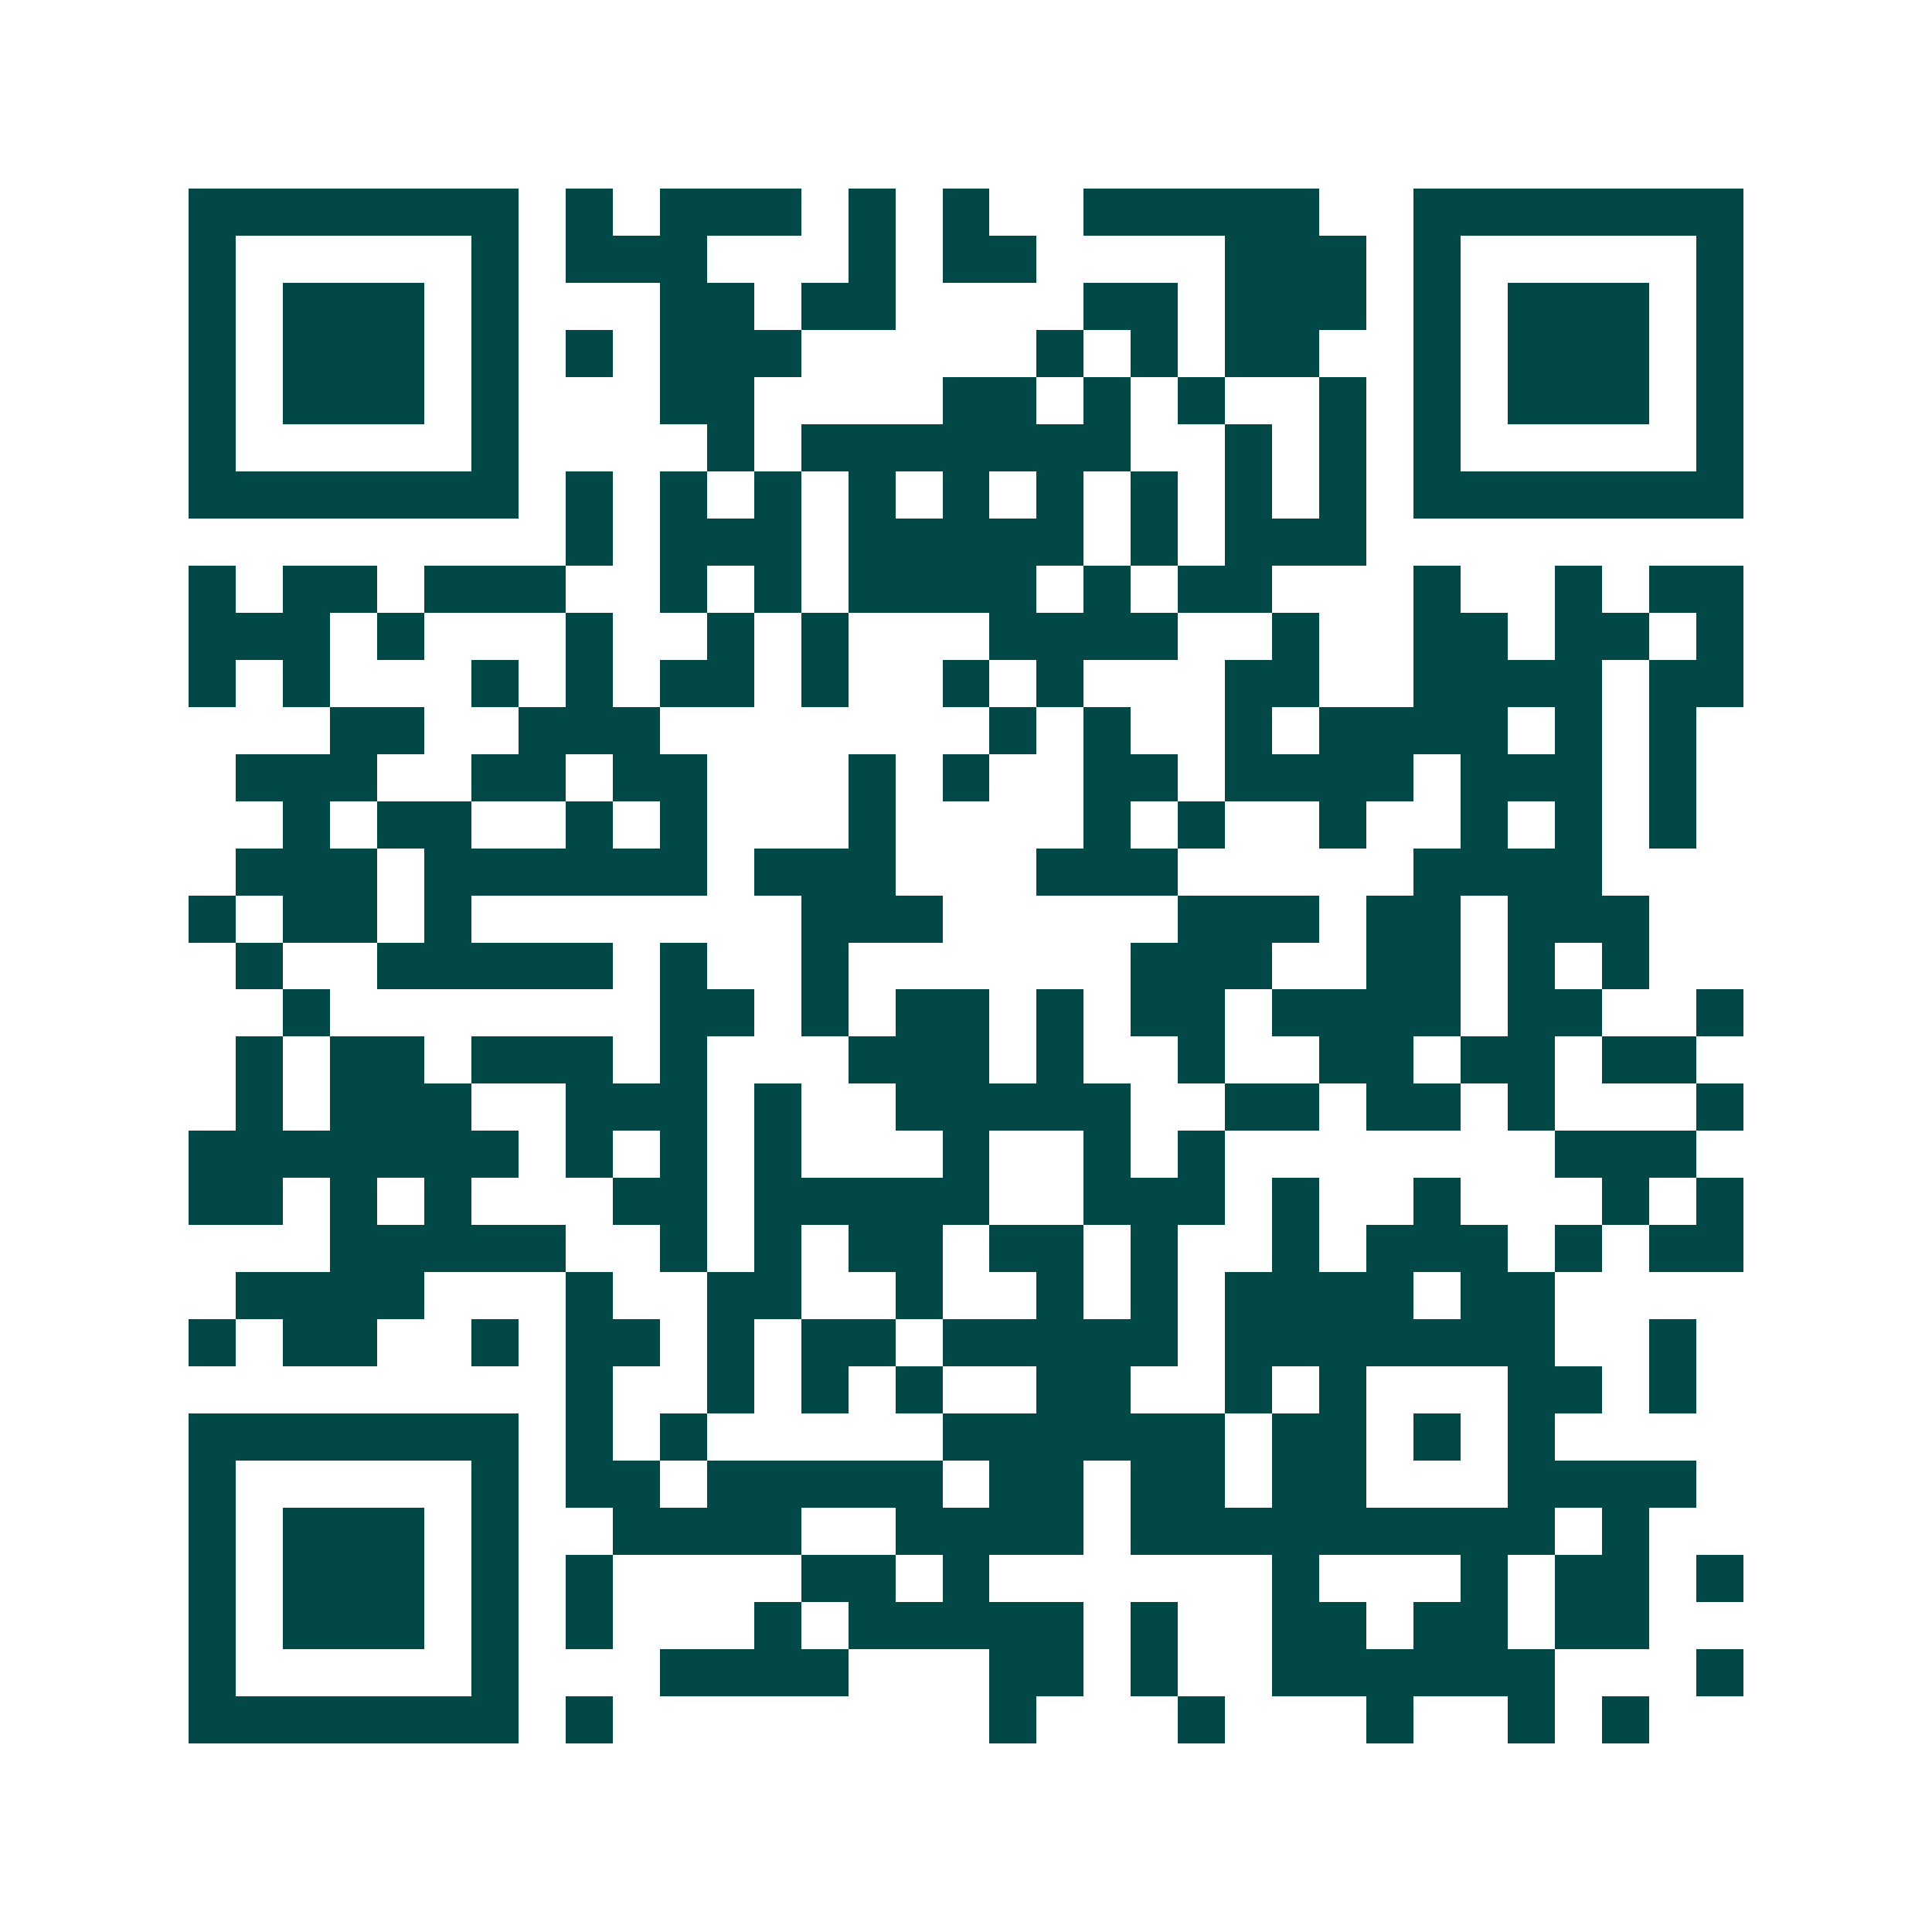 <svg xmlns="http://www.w3.org/2000/svg" width="200" height="200" viewBox="0 0 41 41" shape-rendering="crispEdges"><path fill="#ffffff" d="M0 0h41v41H0z"/><path stroke="#014847" d="M4 4.5h7m1 0h1m1 0h3m1 0h1m1 0h1m2 0h5m2 0h7M4 5.5h1m5 0h1m1 0h3m3 0h1m1 0h2m4 0h3m1 0h1m5 0h1M4 6.5h1m1 0h3m1 0h1m3 0h2m1 0h2m4 0h2m1 0h3m1 0h1m1 0h3m1 0h1M4 7.5h1m1 0h3m1 0h1m1 0h1m1 0h3m5 0h1m1 0h1m1 0h2m2 0h1m1 0h3m1 0h1M4 8.5h1m1 0h3m1 0h1m3 0h2m4 0h2m1 0h1m1 0h1m2 0h1m1 0h1m1 0h3m1 0h1M4 9.5h1m5 0h1m4 0h1m1 0h7m2 0h1m1 0h1m1 0h1m5 0h1M4 10.5h7m1 0h1m1 0h1m1 0h1m1 0h1m1 0h1m1 0h1m1 0h1m1 0h1m1 0h1m1 0h7M12 11.5h1m1 0h3m1 0h5m1 0h1m1 0h3M4 12.5h1m1 0h2m1 0h3m2 0h1m1 0h1m1 0h4m1 0h1m1 0h2m3 0h1m2 0h1m1 0h2M4 13.5h3m1 0h1m3 0h1m2 0h1m1 0h1m3 0h4m2 0h1m2 0h2m1 0h2m1 0h1M4 14.5h1m1 0h1m3 0h1m1 0h1m1 0h2m1 0h1m2 0h1m1 0h1m3 0h2m2 0h4m1 0h2M7 15.5h2m2 0h3m7 0h1m1 0h1m2 0h1m1 0h4m1 0h1m1 0h1M5 16.5h3m2 0h2m1 0h2m3 0h1m1 0h1m2 0h2m1 0h4m1 0h3m1 0h1M6 17.5h1m1 0h2m2 0h1m1 0h1m3 0h1m4 0h1m1 0h1m2 0h1m2 0h1m1 0h1m1 0h1M5 18.5h3m1 0h6m1 0h3m3 0h3m5 0h4M4 19.5h1m1 0h2m1 0h1m7 0h3m5 0h3m1 0h2m1 0h3M5 20.5h1m2 0h5m1 0h1m2 0h1m6 0h3m2 0h2m1 0h1m1 0h1M6 21.5h1m7 0h2m1 0h1m1 0h2m1 0h1m1 0h2m1 0h4m1 0h2m2 0h1M5 22.5h1m1 0h2m1 0h3m1 0h1m3 0h3m1 0h1m2 0h1m2 0h2m1 0h2m1 0h2M5 23.5h1m1 0h3m2 0h3m1 0h1m2 0h5m2 0h2m1 0h2m1 0h1m3 0h1M4 24.5h7m1 0h1m1 0h1m1 0h1m3 0h1m2 0h1m1 0h1m7 0h3M4 25.5h2m1 0h1m1 0h1m3 0h2m1 0h5m2 0h3m1 0h1m2 0h1m3 0h1m1 0h1M7 26.5h5m2 0h1m1 0h1m1 0h2m1 0h2m1 0h1m2 0h1m1 0h3m1 0h1m1 0h2M5 27.5h4m3 0h1m2 0h2m2 0h1m2 0h1m1 0h1m1 0h4m1 0h2M4 28.5h1m1 0h2m2 0h1m1 0h2m1 0h1m1 0h2m1 0h5m1 0h7m2 0h1M12 29.5h1m2 0h1m1 0h1m1 0h1m2 0h2m2 0h1m1 0h1m3 0h2m1 0h1M4 30.5h7m1 0h1m1 0h1m5 0h6m1 0h2m1 0h1m1 0h1M4 31.5h1m5 0h1m1 0h2m1 0h5m1 0h2m1 0h2m1 0h2m3 0h4M4 32.5h1m1 0h3m1 0h1m2 0h4m2 0h4m1 0h9m1 0h1M4 33.5h1m1 0h3m1 0h1m1 0h1m4 0h2m1 0h1m6 0h1m3 0h1m1 0h2m1 0h1M4 34.5h1m1 0h3m1 0h1m1 0h1m3 0h1m1 0h5m1 0h1m2 0h2m1 0h2m1 0h2M4 35.5h1m5 0h1m3 0h4m3 0h2m1 0h1m2 0h6m3 0h1M4 36.5h7m1 0h1m8 0h1m3 0h1m3 0h1m2 0h1m1 0h1"/></svg>
